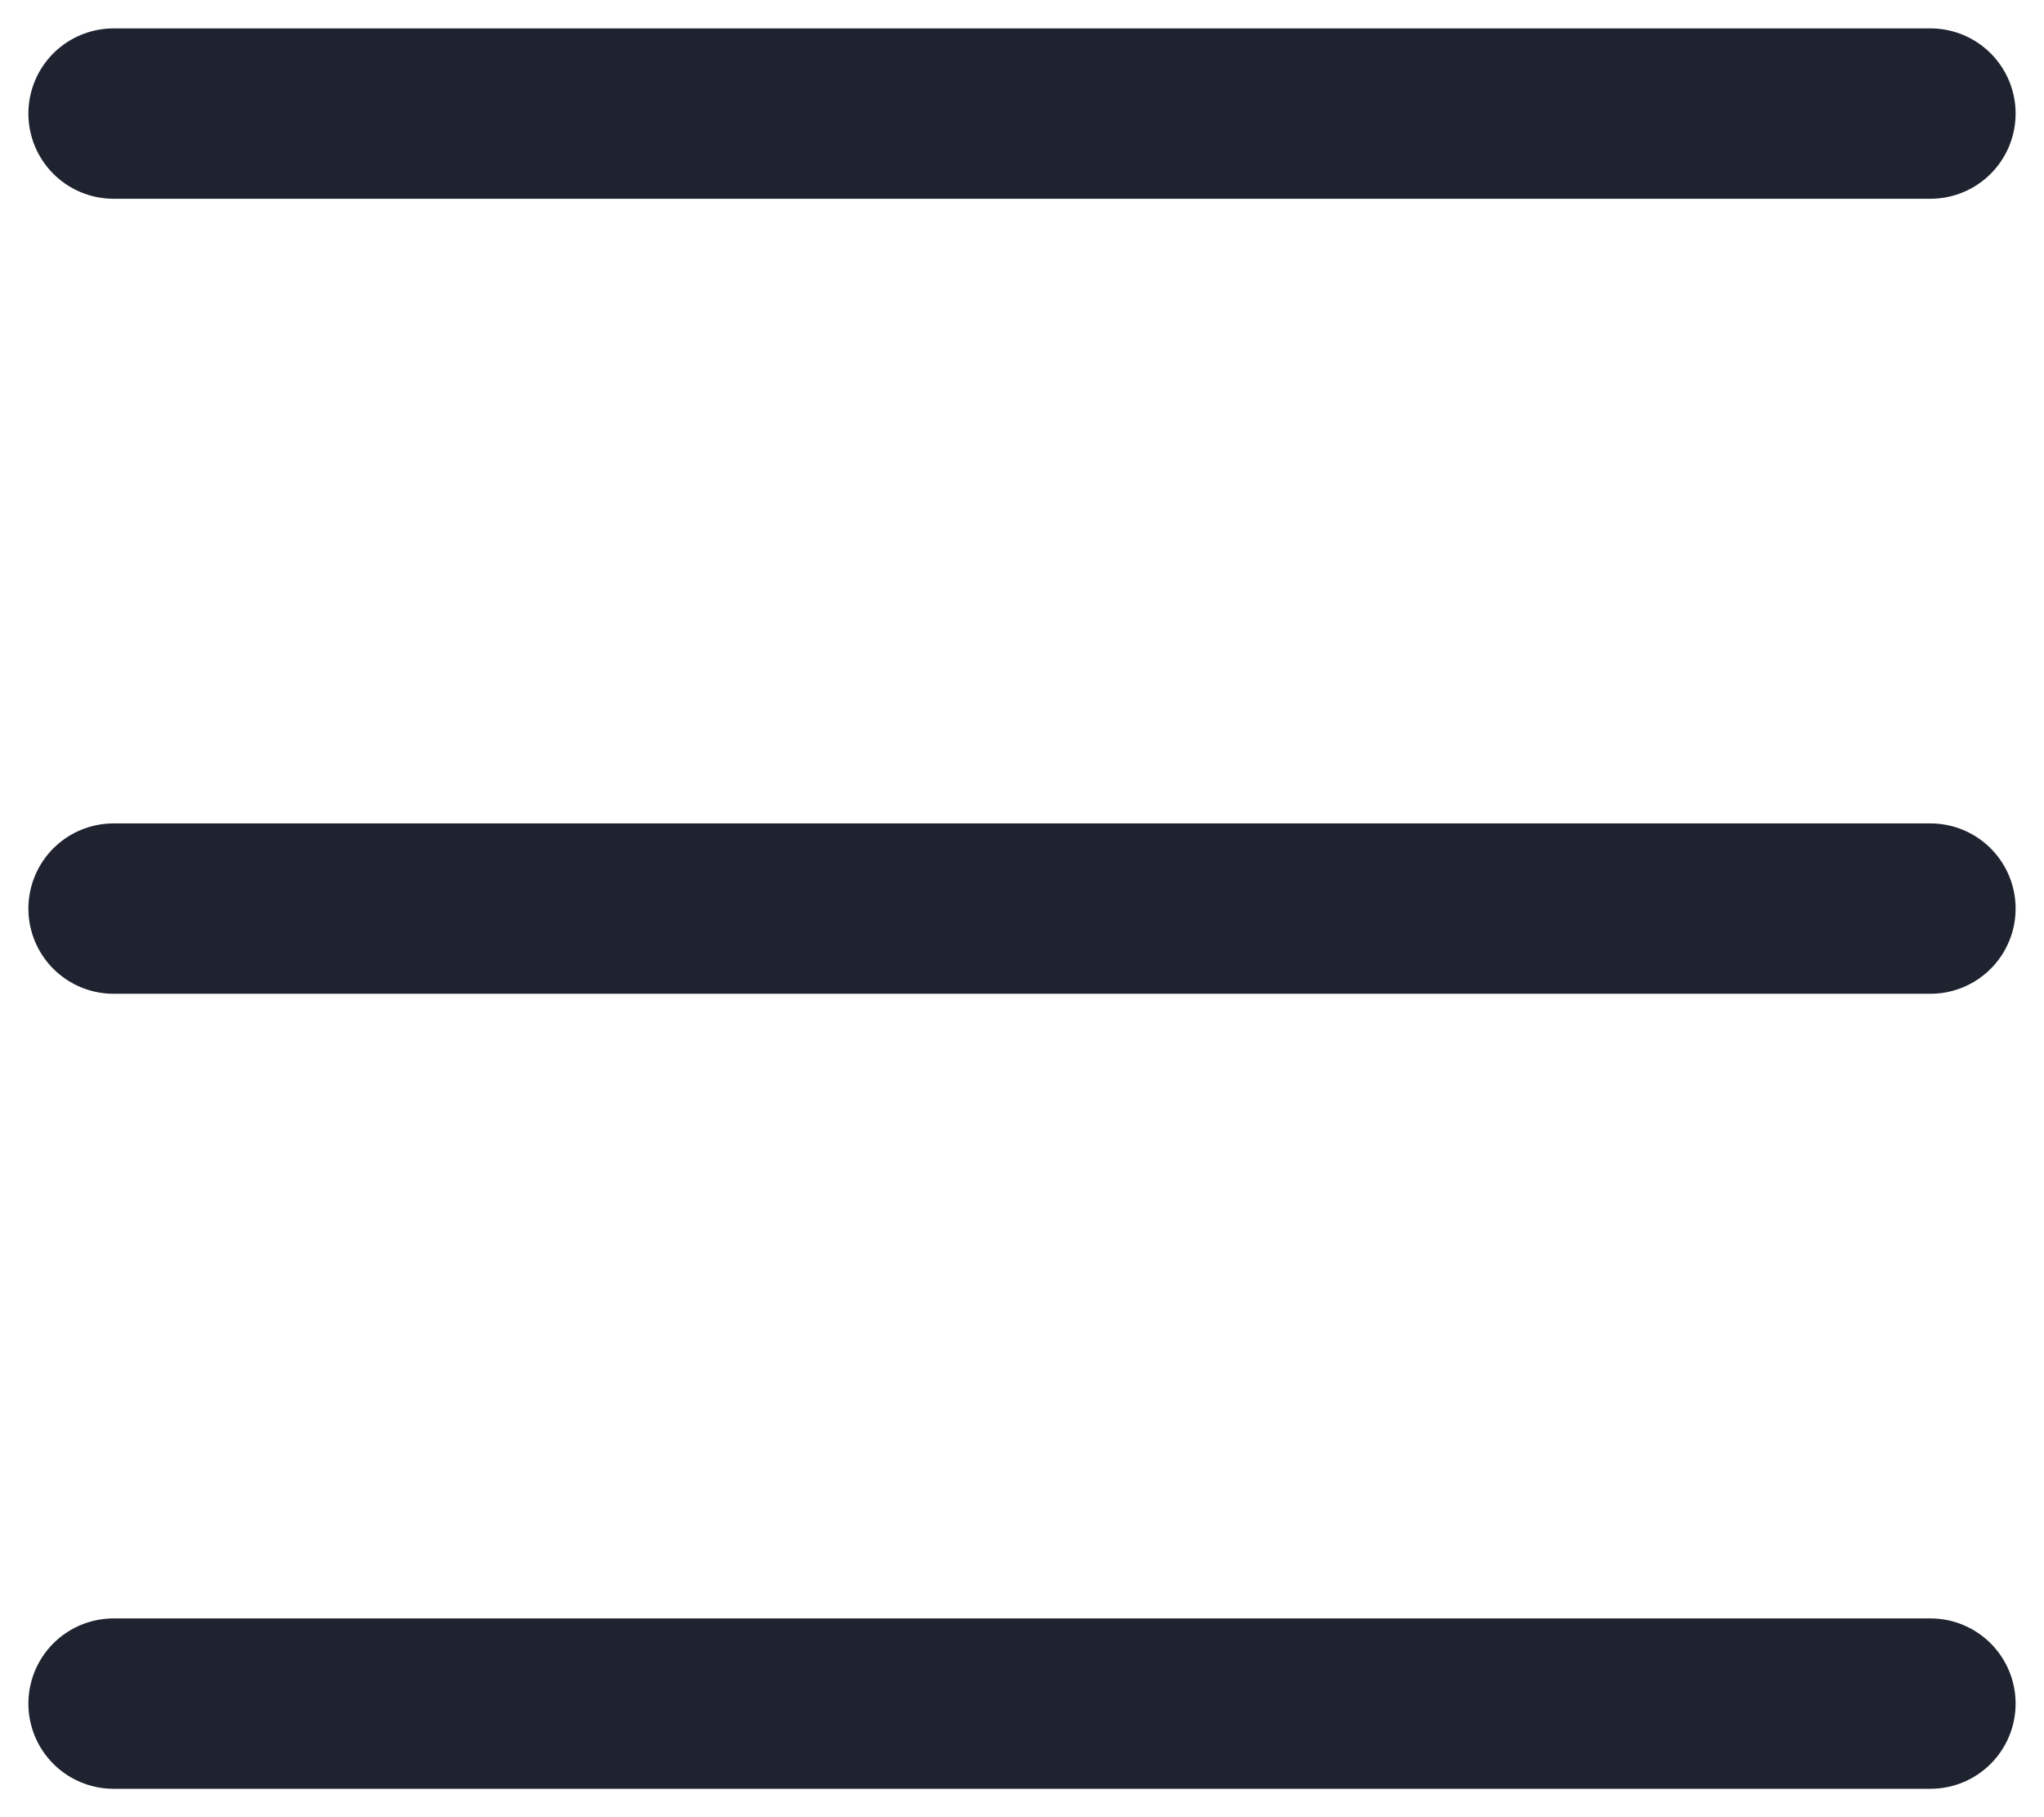 <svg xmlns="http://www.w3.org/2000/svg" width="18" height="16" viewBox="0 0 18 16" fill="none">
  <path d="M1 1H17M1 8H17M1 15H17" stroke="#1E232F" stroke-width="1.5" stroke-linecap="round" stroke-linejoin="round"/>
</svg>